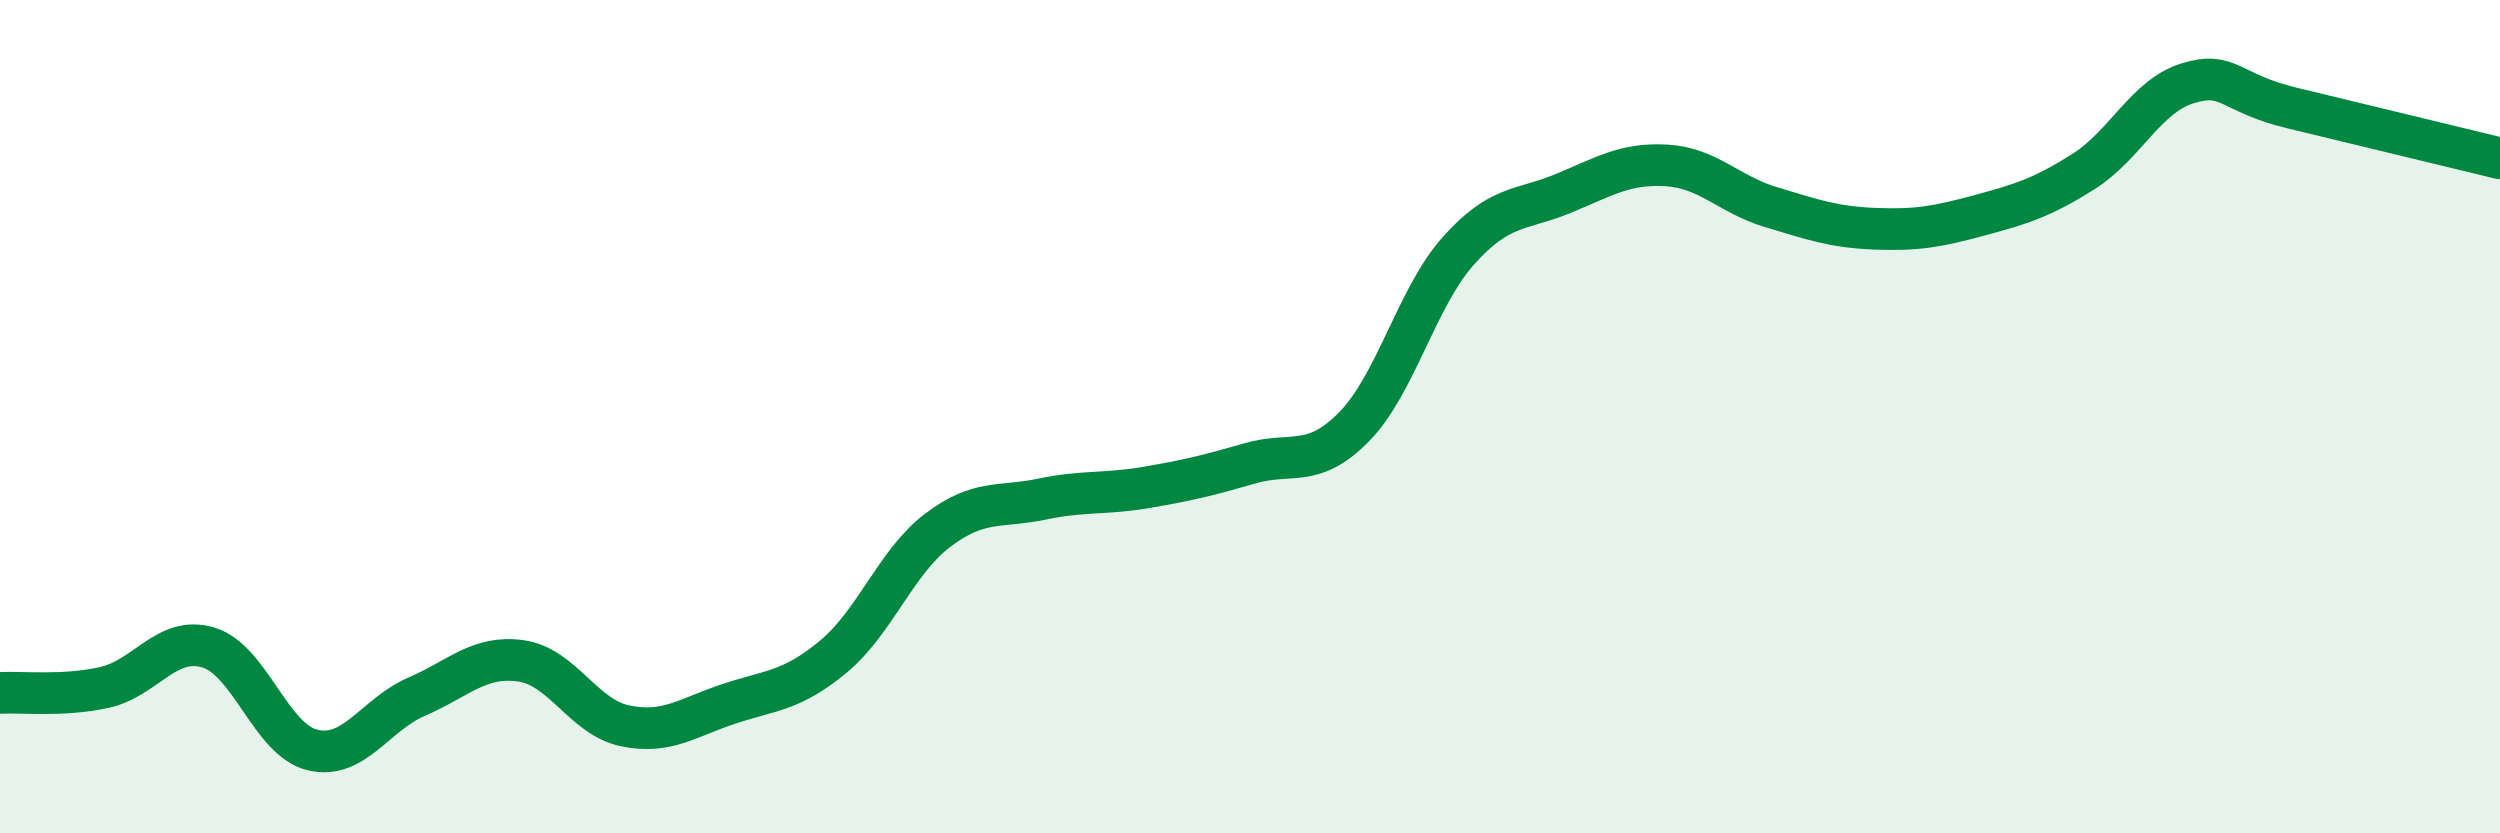 
    <svg width="60" height="20" viewBox="0 0 60 20" xmlns="http://www.w3.org/2000/svg">
      <path
        d="M 0,16.63 C 0.5,16.6 1.5,16.72 2.5,16.5 C 3.5,16.28 4,15.24 5,15.54 C 6,15.84 6.5,17.76 7.5,18 C 8.5,18.24 9,17.15 10,16.72 C 11,16.29 11.5,15.72 12.5,15.86 C 13.5,16 14,17.21 15,17.42 C 16,17.63 16.5,17.22 17.5,16.89 C 18.5,16.56 19,16.59 20,15.76 C 21,14.93 21.5,13.49 22.5,12.73 C 23.5,11.97 24,12.19 25,11.98 C 26,11.77 26.5,11.87 27.5,11.7 C 28.5,11.53 29,11.41 30,11.12 C 31,10.83 31.5,11.26 32.5,10.24 C 33.5,9.22 34,7.14 35,6.02 C 36,4.9 36.5,5.06 37.5,4.65 C 38.5,4.24 39,3.91 40,3.97 C 41,4.03 41.5,4.67 42.5,4.97 C 43.5,5.27 44,5.45 45,5.49 C 46,5.53 46.5,5.44 47.5,5.17 C 48.5,4.9 49,4.75 50,4.12 C 51,3.49 51.5,2.31 52.5,2 C 53.5,1.69 53.5,2.23 55,2.59 C 56.5,2.95 59,3.56 60,3.8L60 20L0 20Z"
        fill="#008740"
        opacity="0.1"
        stroke-linecap="round"
        stroke-linejoin="round"
      />
      <path
        d="M 0,16.63 C 0.5,16.6 1.5,16.72 2.5,16.5 C 3.5,16.28 4,15.24 5,15.54 C 6,15.84 6.5,17.76 7.5,18 C 8.5,18.24 9,17.15 10,16.72 C 11,16.29 11.5,15.72 12.5,15.86 C 13.5,16 14,17.21 15,17.42 C 16,17.63 16.5,17.22 17.5,16.89 C 18.5,16.56 19,16.59 20,15.76 C 21,14.93 21.5,13.49 22.5,12.73 C 23.5,11.97 24,12.19 25,11.98 C 26,11.77 26.5,11.87 27.5,11.7 C 28.5,11.53 29,11.41 30,11.12 C 31,10.83 31.5,11.26 32.5,10.24 C 33.5,9.22 34,7.14 35,6.02 C 36,4.9 36.5,5.06 37.5,4.65 C 38.5,4.24 39,3.91 40,3.97 C 41,4.03 41.5,4.67 42.5,4.97 C 43.5,5.27 44,5.45 45,5.49 C 46,5.53 46.5,5.44 47.5,5.17 C 48.5,4.9 49,4.75 50,4.12 C 51,3.49 51.5,2.31 52.5,2 C 53.5,1.69 53.5,2.23 55,2.59 C 56.5,2.95 59,3.56 60,3.8"
        stroke="#008740"
        stroke-width="1"
        fill="none"
        stroke-linecap="round"
        stroke-linejoin="round"
      />
    </svg>
  